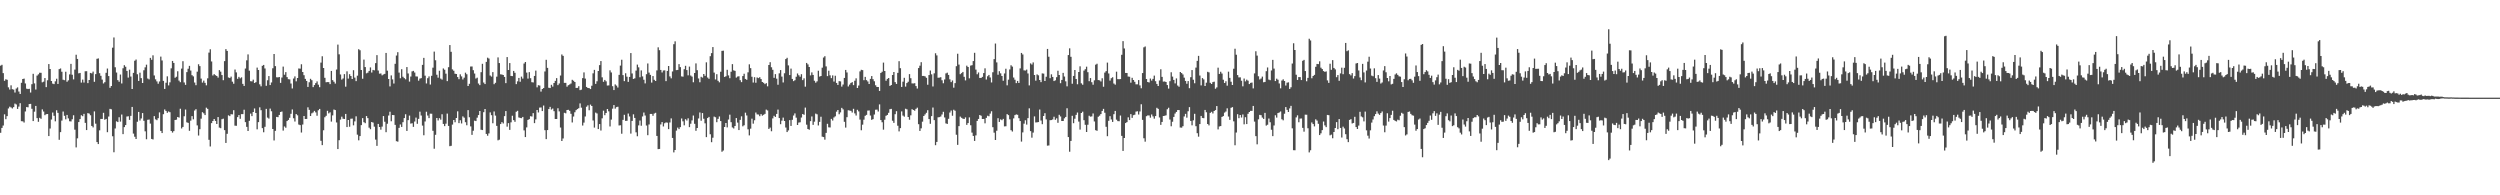 <?xml version="1.0" encoding="UTF-8"?>
<svg xmlns="http://www.w3.org/2000/svg" width="1920" height="150">
  <path d="M0 50.424h1v51.551H0zM1 49.786h1v48.474H1zM2 56.179h1v40.228H2zM3 62.035h1v25.754H3zM4 60.852h1v30.671H4zM5 61.265h1v27.928H5zM6 67.057h1v16.246H6zM7 68.741h1v13.184H7zM8 65.530h1v17.028H8zM9 68.496h1v14.818H9zM10 68.797h1v13.461H10zM11 71.067h1v8.507H11zM12 68.010h1v12.229H12zM13 67.142h1v16.501H13zM14 70.289h1v11.559H14zM15 72.138h1v7.111H15zM16 63.576h1v29.505H16zM17 60.661h1v32.526H17zM18 60.363h1v33.763H18zM19 64.114h1v21.506H19zM20 68.080h1v14.123H20zM21 68.424h1v13.995H21zM22 68.191h1v11.721H22zM23 71.053h1v8.712H23zM24 64.662h1v18.905H24zM25 56.702h1v36.291H25zM26 64.044h1v21.709H26zM27 68.770h1v12.585H27zM28 58.076h1v32.636H28zM29 57.111h1v36.410H29zM30 55.869h1v34.614H30zM31 55.906h1v35.338H31zM32 63.211h1v20.797H32zM33 62.746h1v22.913H33zM34 59.976h1v28.486H34zM35 66.902h1v20.799H35zM36 61.628h1v25.942H36zM37 49.218h1v55.262H37zM38 53.004h1v45.718H38zM39 62.205h1v29.582H39zM40 64.190h1v22.234H40zM41 64.598h1v24.335H41zM42 62.483h1v30.714H42zM43 60.446h1v24.239H43zM44 64.459h1v22.230H44zM45 53.070h1v54.277H45zM46 52.597h1v48.874H46zM47 55.090h1v37.547H47zM48 61.232h1v24.439H48zM49 61.577h1v27.370H49zM50 55.109h1v36.548H50zM51 62.758h1v25.488H51zM52 61.699h1v29.212H52zM53 57.159h1v35.996H53zM54 49.040h1v44.222H54zM55 57.392h1v34.201H55zM56 60.986h1v27.516H56zM57 53.469h1v46.122H57zM58 42.045h1v71.171H58zM59 45.250h1v60.987H59zM60 56.332h1v37.438H60zM61 56.029h1v35.417H61zM62 63.459h1v25.041H62zM63 61.140h1v28.086H63zM64 63.392h1v24.047H64zM65 54.741h1v39.641H65zM66 54.675h1v45.215H66zM67 63.837h1v23.061H67zM68 61.461h1v25.778H68zM69 56.004h1v32.545H69zM70 56.352h1v40.340H70zM71 54.969h1v42.866H71zM72 62.841h1v22.716H72zM73 56.929h1v38.035H73zM74 45.177h1v63.910H74zM75 44.866h1v65.766H75zM76 56.234h1v43.885H76zM77 58.225h1v33.129H77zM78 61.153h1v30.189H78zM79 64.093h1v22.528H79zM80 63.121h1v28.813H80zM81 55.896h1v35.427H81zM82 52.645h1v48.877H82zM83 58.435h1v31.062H83zM84 67.450h1v16.144H84zM85 66.027h1v17.953H85zM86 36.632h1v68.023H86zM87 28.786h1v88.178H87zM88 51.644h1v47.029H88zM89 55.711h1v37.451H89zM90 61.552h1v32.212H90zM91 62.785h1v27.291H91zM92 57.233h1v36.136H92zM93 64.099h1v23.855H93zM94 52.440h1v50.572H94zM95 50.064h1v47.568H95zM96 51.244h1v44.801H96zM97 54.480h1v35.028H97zM98 59.586h1v29.694H98zM99 53.497h1v38.558H99zM100 58.770h1v30.210H100zM101 68.346h1v13.802H101zM102 55.970h1v46.620H102zM103 46.648h1v58.356H103zM104 45.720h1v61.017H104zM105 57.014h1v36.490H105zM106 62.175h1v23.812H106zM107 55.829h1v36.739H107zM108 59.987h1v30.992H108zM109 63.720h1v23.110H109zM110 53.965h1v38.795H110zM111 51.688h1v49.197H111zM112 49.655h1v57.304H112zM113 60.297h1v31.711H113zM114 60.969h1v30.816H114zM115 44.430h1v50.501H115zM116 45.907h1v60.778H116zM117 42.494h1v64.625H117zM118 57.960h1v31.236H118zM119 60.918h1v30.727H119zM120 62.535h1v29.770H120zM121 64.316h1v26.461H121zM122 62.556h1v23.750H122zM123 43.492h1v57.067H123zM124 46.451h1v55.722H124zM125 62.113h1v25.581H125zM126 68.288h1v15.806H126zM127 63.555h1v21.636H127zM128 58.637h1v27.989H128zM129 65.564h1v20.030H129zM130 63.213h1v22.975H130zM131 52.472h1v48.121H131zM132 46.808h1v55.040H132zM133 48.325h1v52.387H133zM134 59.714h1v32.460H134zM135 58.953h1v32.936H135zM136 54.714h1v35.125H136zM137 61.889h1v28.407H137zM138 63.137h1v20.377H138zM139 52.699h1v45.948H139zM140 46.976h1v50.523H140zM141 63.351h1v25.966H141zM142 65.203h1v18.920H142zM143 55.408h1v38.525H143zM144 52.812h1v41.572H144zM145 50.574h1v49.873H145zM146 54.175h1v38.488H146zM147 57.747h1v31.432H147zM148 58.658h1v32.992H148zM149 63.383h1v21.508H149zM150 65.408h1v18.437H150zM151 55.030h1v41.287H151zM152 49.363h1v54.735H152zM153 50.777h1v48.427H153zM154 60.352h1v30.785H154zM155 63.440h1v22.724H155zM156 61.896h1v25.165H156zM157 63.650h1v24.733H157zM158 65.556h1v17.155H158zM159 60.143h1v23.468H159zM160 40.380h1v66.972H160zM161 37.817h1v74.689H161zM162 47.218h1v47.338H162zM163 57.977h1v34.942H163zM164 56.937h1v34.444H164zM165 57.774h1v35.085H165zM166 58.390h1v36.858H166zM167 59.595h1v30.328H167zM168 53.862h1v44.145H168zM169 55.058h1v43.374H169zM170 57.673h1v33.878H170zM171 61.606h1v29.510H171zM172 46.930h1v53.021H172zM173 37.748h1v72.011H173zM174 39.133h1v63.610H174zM175 59.487h1v29.111H175zM176 59.979h1v29.228H176zM177 58.815h1v28.909H177zM178 62.698h1v25.150H178zM179 64.299h1v20.320H179zM180 53.400h1v43.128H180zM181 55.605h1v41.020H181zM182 60.526h1v29.428H182zM183 59.035h1v29.332H183zM184 60.158h1v31.079H184zM185 59.373h1v28.289H185zM186 64.397h1v23.270H186zM187 65.996h1v18.282H187zM188 52.637h1v41.165H188zM189 46.328h1v51.097H189zM190 41.756h1v58.840H190zM191 54.292h1v38.485H191zM192 62.371h1v24.850H192zM193 62.516h1v26.667H193zM194 61.186h1v24.813H194zM195 63.759h1v19.546H195zM196 63.143h1v23.636H196zM197 51.893h1v47.432H197zM198 53.763h1v40.021H198zM199 64.752h1v17.681H199zM200 66.316h1v18.343H200zM201 50.551h1v47.837H201zM202 49.848h1v51.733H202zM203 52.597h1v44.807H203zM204 65.905h1v17.712H204zM205 61.641h1v28.668H205zM206 58.423h1v32.676H206zM207 65.316h1v18.108H207zM208 63.321h1v22.149H208zM209 52.428h1v46.641H209zM210 41.464h1v66.398H210zM211 50.783h1v49.731H211zM212 59.356h1v30.474H212zM213 59.431h1v30.574H213zM214 59.114h1v29.155H214zM215 63.654h1v22.347H215zM216 59.553h1v26.103H216zM217 51.172h1v49.128H217zM218 57.409h1v39.737H218zM219 55.380h1v42.732H219zM220 59.250h1v33.712H220zM221 60.837h1v31.272H221zM222 60.967h1v29.519H222zM223 64.158h1v23.240H223zM224 67.918h1v16.132H224zM225 60.332h1v30.478H225zM226 58.661h1v34.655H226zM227 62.453h1v25.149H227zM228 59.924h1v28.643H228zM229 52.571h1v43.073H229zM230 52.749h1v43.346H230zM231 49.372h1v52.424H231zM232 55.291h1v40.356H232zM233 57.752h1v31.319H233zM234 60.550h1v30.831H234zM235 62.168h1v29.172H235zM236 66.743h1v15.680H236zM237 63.176h1v21.177H237zM238 60.532h1v28.538H238zM239 61.612h1v25.453H239zM240 66.936h1v19.448H240zM241 65.313h1v19.833H241zM242 63.851h1v22.496H242zM243 62.514h1v26.350H243zM244 65.002h1v19.698H244zM245 66.962h1v16.717H245zM246 48.092h1v60.029H246zM247 43.201h1v68.246H247zM248 52.218h1v47.815H248zM249 59.737h1v30.323H249zM250 63.185h1v25.734H250zM251 63.042h1v22.073H251zM252 63.061h1v24.051H252zM253 64.609h1v21.667H253zM254 54.489h1v38.883H254zM255 61.549h1v27.080H255zM256 62.750h1v21.349H256zM257 64.208h1v20.343H257zM258 53.410h1v40.641H258zM259 34.244h1v80.224H259zM260 41.723h1v65.954H260zM261 57.179h1v34.686H261zM262 61.135h1v28.451H262zM263 60.284h1v30.899H263zM264 56.958h1v34.422H264zM265 66.586h1v20.923H265zM266 54.790h1v42.795H266zM267 60.373h1v31.803H267zM268 56.991h1v40.362H268zM269 58.378h1v32.789H269zM270 60.647h1v30.459H270zM271 53.913h1v42.346H271zM272 59.616h1v33.635H272zM273 62.287h1v27.033H273zM274 58.112h1v45.321H274zM275 37.794h1v69.998H275zM276 38.596h1v65.929H276zM277 53.770h1v42.311H277zM278 60.446h1v30.258H278zM279 45.755h1v48.096H279zM280 51.482h1v43.112H280zM281 56.321h1v32.805H281zM282 55.784h1v34.920H282zM283 54.491h1v43.562H283zM284 51.741h1v47.496H284zM285 55.681h1v38.015H285zM286 53.713h1v40.429H286zM287 54.017h1v43.284H287zM288 48.496h1v58.717H288zM289 42.331h1v69.673H289zM290 54.185h1v40.980H290zM291 56.587h1v40.948H291zM292 56.438h1v43.158H292zM293 57.838h1v39.374H293zM294 57.200h1v31.946H294zM295 56.732h1v36.761H295zM296 40.658h1v60.881H296zM297 54.266h1v40.776H297zM298 60.693h1v28.057H298zM299 66.361h1v19.454H299zM300 57.908h1v35.217H300zM301 60.970h1v27.374H301zM302 64.175h1v24.227H302zM303 48.984h1v46.916H303zM304 42.651h1v65.803H304zM305 40.068h1v68.708H305zM306 55.744h1v42.469H306zM307 60.132h1v35.482H307zM308 53.163h1v44.309H308zM309 58.916h1v34.942H309zM310 59.982h1v30.707H310zM311 60.905h1v26.864H311zM312 51.522h1v49.018H312zM313 56.421h1v35.846H313zM314 62.676h1v26.091H314zM315 58.767h1v36.161H315zM316 54.849h1v39.794H316zM317 54.420h1v43.039H317zM318 55.714h1v37.631H318zM319 58.695h1v31.607H319zM320 58.802h1v36.266H320zM321 61.932h1v29.371H321zM322 60.341h1v25.435H322zM323 59.984h1v28.738H323zM324 49.830h1v46.654H324zM325 44.430h1v59.477H325zM326 58.095h1v35.182H326zM327 64.107h1v21.704H327zM328 60.077h1v28.632H328zM329 58.697h1v32.036H329zM330 64.906h1v22.406H330zM331 58.208h1v29.126H331zM332 51.969h1v48.467H332zM333 39.607h1v74.605H333zM334 46.278h1v57.238H334zM335 57.403h1v33.220H335zM336 59.665h1v32.868H336zM337 54.305h1v36.452H337zM338 60.372h1v31.557H338zM339 61.157h1v26.614H339zM340 52.556h1v42.635H340zM341 53.558h1v43.298H341zM342 56.582h1v38.384H342zM343 62.317h1v24.927H343zM344 51.590h1v45.115H344zM345 34.591h1v77.667H345zM346 39.799h1v72.185H346zM347 53.323h1v42.358H347zM348 54.327h1v37.822H348zM349 56.611h1v37.277H349zM350 56.853h1v33.751H350zM351 59.184h1v26.329H351zM352 60.845h1v33.703H352zM353 57.111h1v35.238H353zM354 58.698h1v36.109H354zM355 61.020h1v28.362H355zM356 59.673h1v30.696H356zM357 55.788h1v38.078H357zM358 57.024h1v39.186H358zM359 66.030h1v18.547H359zM360 64.355h1v25.680H360zM361 51.099h1v45.954H361zM362 51.039h1v52.551H362zM363 53.891h1v46.520H363zM364 56.490h1v36.188H364zM365 60.317h1v32.658H365zM366 59.630h1v30.745H366zM367 64.175h1v24.209H367zM368 65.406h1v19.838H368zM369 55.440h1v44.212H369zM370 48.981h1v50.893H370zM371 63.398h1v22.776H371zM372 64.553h1v19.137H372zM373 47.527h1v55.356H373zM374 44.298h1v59.937H374zM375 44.939h1v57.533H375zM376 58.004h1v28.307H376zM377 58.836h1v29.623H377zM378 55.392h1v39.280H378zM379 64.668h1v20.940H379zM380 63.578h1v25.183H380zM381 58.888h1v37.795H381zM382 44.076h1v63.721H382zM383 48.411h1v58.852H383zM384 57.086h1v38.198H384zM385 57.235h1v36.581H385zM386 57.597h1v37.208H386zM387 59.089h1v30.105H387zM388 63.860h1v21.437H388zM389 43.837h1v53.467H389zM390 53.781h1v40.804H390zM391 48.417h1v51.344H391zM392 58.311h1v35.629H392zM393 58.477h1v30.432H393zM394 54.492h1v37.785H394zM395 55.911h1v37.608H395zM396 64.590h1v21.230H396zM397 62.439h1v22.658H397zM398 59.858h1v30.334H398zM399 62.786h1v27.765H399zM400 58.850h1v31.902H400zM401 60.371h1v29.422H401zM402 48.775h1v51.375H402zM403 47.618h1v57.648H403zM404 55.770h1v42.067H404zM405 60.380h1v31.713H405zM406 55.393h1v36.078H406zM407 60.046h1v29.194H407zM408 63.121h1v26.367H408zM409 63.333h1v23.574H409zM410 58.337h1v36.229H410zM411 54.228h1v37.483H411zM412 67.066h1v17.439H412zM413 65.441h1v20.948H413zM414 65.711h1v16.940H414zM415 70.345h1v12.186H415zM416 68.358h1v16.935H416zM417 67.630h1v13.428H417zM418 54.907h1v45.097H418zM419 45.942h1v60.901H419zM420 52.110h1v47.781H420zM421 67.376h1v16.391H421zM422 67.627h1v14.430H422zM423 65.104h1v19.009H423zM424 66.501h1v16.853H424zM425 63.734h1v21.644H425zM426 62.120h1v29.296H426zM427 59.993h1v31.378H427zM428 65.385h1v17.751H428zM429 64.091h1v21.459H429zM430 58.017h1v39.916H430zM431 41.817h1v66.451H431zM432 42.927h1v63.416H432zM433 63.643h1v22.997H433zM434 63.656h1v23.367H434zM435 66.575h1v17.882H435zM436 65.458h1v18.847H436zM437 64.883h1v20.227H437zM438 64.143h1v23.239H438zM439 61.291h1v32.753H439zM440 61.983h1v27.499H440zM441 62.961h1v23.264H441zM442 67.532h1v17.051H442zM443 67.502h1v16.265H443zM444 66.189h1v16.889H444zM445 69.234h1v10.176H445zM446 68.840h1v13.858H446zM447 60.030h1v36.361H447zM448 55.592h1v38.584H448zM449 60.364h1v29.063H449zM450 66.754h1v15.239H450zM451 67.567h1v13.347H451zM452 67.663h1v17.019H452zM453 68.390h1v11.941H453zM454 65.828h1v15.566H454zM455 56.310h1v36.200H455zM456 53.635h1v44.366H456zM457 64.431h1v22.066H457zM458 62.427h1v24.690H458zM459 54.519h1v44.588H459zM460 50.004h1v45.280H460zM461 46.909h1v53.345H461zM462 59.370h1v31.532H462zM463 62.801h1v22.174H463zM464 61.402h1v27.051H464zM465 62.461h1v24.304H465zM466 65.682h1v18.045H466zM467 65.586h1v19.913H467zM468 54.018h1v43.113H468zM469 55.656h1v36.197H469zM470 66.204h1v17.259H470zM471 69.177h1v11.522H471zM472 64.834h1v18.615H472zM473 65.718h1v16.566H473zM474 67.214h1v14.772H474zM475 57.514h1v38.860H475zM476 50.358h1v45.854H476zM477 45.890h1v56.796H477zM478 57.718h1v34.339H478zM479 62.310h1v25.840H479zM480 56.255h1v36.587H480zM481 58.878h1v33.893H481zM482 62.864h1v24.322H482zM483 59.081h1v30.341H483zM484 40.740h1v61.863H484zM485 56.428h1v36.444H485zM486 60.612h1v27.210H486zM487 60.170h1v30.409H487zM488 54.234h1v47.419H488zM489 49.621h1v55.042H489zM490 51.736h1v44.552H490zM491 59.319h1v33.227H491zM492 54.052h1v42.530H492zM493 58.672h1v30.761H493zM494 61.216h1v25.213H494zM495 64.056h1v24.677H495zM496 56.975h1v39.417H496zM497 48.755h1v55.098H497zM498 55.772h1v39.817H498zM499 57.489h1v29.995H499zM500 63.438h1v24.064H500zM501 58.412h1v30.502H501zM502 61.306h1v25.879H502zM503 62.197h1v24.425H503zM504 54.078h1v50.338H504zM505 36.343h1v78.172H505zM506 38.549h1v75.825H506zM507 53.699h1v41.912H507zM508 55.664h1v38.078H508zM509 54.099h1v43.025H509zM510 54.036h1v40.625H510zM511 62.326h1v31.668H511zM512 54.458h1v39.764H512zM513 50.703h1v48.486H513zM514 58.660h1v35.417H514zM515 60.142h1v30.797H515zM516 54.883h1v51.037H516zM517 33.945h1v83.086H517zM518 31.730h1v83.452H518zM519 53.866h1v46.453H519zM520 53.698h1v44.319H520zM521 49.250h1v49.931H521zM522 51.576h1v46.072H522zM523 58.677h1v32.286H523zM524 58.883h1v34.301H524zM525 53.143h1v43.128H525zM526 50.532h1v40.989H526zM527 53.820h1v38.736H527zM528 57.851h1v33.006H528zM529 51.143h1v46.501H529zM530 58.002h1v37.051H530zM531 58.807h1v33.646H531zM532 63.156h1v25.565H532zM533 56.076h1v38.991H533zM534 48.708h1v51.767H534zM535 53.911h1v44.401H535zM536 60.255h1v30.727H536zM537 63.173h1v23.183H537zM538 58.990h1v33.725H538zM539 59.573h1v27.263H539zM540 56.856h1v34.347H540zM541 58.217h1v36.486H541zM542 47.887h1v57.441H542zM543 59.568h1v31.130H543zM544 60.503h1v29.276H544zM545 43.147h1v59.988H545zM546 40.797h1v68.429H546zM547 36.163h1v69.592H547zM548 55.748h1v33.797H548zM549 61.013h1v29.071H549zM550 56.982h1v36.864H550zM551 62.067h1v29.248H551zM552 63.254h1v26.193H552zM553 55.085h1v37.880H553zM554 39.060h1v77.465H554zM555 38.900h1v76.708H555zM556 59.066h1v38.481H556zM557 58.582h1v35.907H557zM558 53.625h1v44.220H558zM559 57.913h1v33.901H559zM560 60.052h1v28.004H560zM561 55.086h1v38.745H561zM562 49.277h1v48.614H562zM563 54.016h1v44.634H563zM564 54.409h1v42.364H564zM565 59.622h1v31.074H565zM566 58.772h1v35.371H566zM567 58.549h1v41.332H567zM568 61.606h1v30.428H568zM569 63.085h1v26.261H569zM570 58.440h1v38.571H570zM571 56.636h1v39.584H571zM572 60.596h1v25.928H572zM573 61.274h1v27.405H573zM574 55.545h1v43.764H574zM575 49.424h1v54.557H575zM576 52.314h1v46.493H576zM577 58.934h1v32.206H577zM578 63.378h1v31.592H578zM579 59.278h1v33.072H579zM580 63.522h1v22.915H580zM581 59.492h1v28.391H581zM582 60.020h1v27.930H582zM583 59.264h1v29.977H583zM584 60.734h1v26.919H584zM585 63.000h1v25.852H585zM586 63.602h1v24.545H586zM587 64.627h1v22.807H587zM588 63.845h1v20.313H588zM589 66.316h1v18.547H589zM590 49.900h1v49.101H590zM591 47.792h1v50.180H591zM592 51.676h1v49.127H592zM593 53.599h1v37.357H593zM594 59.732h1v29.195H594zM595 56.950h1v32.831H595zM596 60.400h1v27.085H596zM597 65.057h1v19.110H597zM598 56.307h1v34.352H598zM599 53.820h1v41.575H599zM600 58.810h1v33.846H600zM601 63.328h1v26.971H601zM602 56.257h1v36.665H602zM603 45.386h1v52.547H603zM604 44.411h1v57.030H604zM605 50.251h1v49.896H605zM606 57.636h1v34.602H606zM607 52.690h1v44.012H607zM608 60.604h1v31.407H608zM609 62.308h1v26.412H609zM610 61.601h1v25.475H610zM611 58.951h1v31.440H611zM612 56.413h1v39.582H612zM613 57.824h1v36.341H613zM614 58.912h1v34.986H614zM615 56.982h1v33.306H615zM616 61.535h1v26.016H616zM617 60.165h1v28.020H617zM618 66.576h1v16.042H618zM619 48.356h1v47.382H619zM620 49.446h1v49.620H620zM621 51.462h1v48.171H621zM622 57.884h1v35.141H622zM623 55.590h1v33.866H623zM624 57.571h1v38.321H624zM625 61.989h1v31.473H625zM626 63.486h1v23.764H626zM627 62.481h1v25.329H627zM628 54.312h1v42.020H628zM629 58.808h1v34.808H629zM630 58.389h1v31.251H630zM631 51.961h1v53.006H631zM632 44.189h1v61.081H632zM633 43.162h1v64.096H633zM634 50.976h1v51.049H634zM635 58.483h1v36.606H635zM636 54.342h1v43.441H636zM637 57.845h1v40.025H637zM638 60.025h1v31.246H638zM639 57.916h1v34.661H639zM640 62.638h1v27.566H640zM641 58.153h1v31.166H641zM642 63.699h1v22.039H642zM643 65.214h1v19.251H643zM644 62.319h1v25.456H644zM645 62.496h1v23.832H645zM646 66.533h1v16.284H646zM647 64.931h1v19.063H647zM648 59.871h1v33.672H648zM649 53.722h1v44.277H649zM650 55.674h1v34.345H650zM651 66.406h1v18.288H651zM652 64.971h1v19.944H652zM653 63.705h1v21.459H653zM654 63.073h1v23.330H654zM655 65.362h1v18.222H655zM656 61.989h1v25.116H656zM657 60.140h1v28.603H657zM658 67.594h1v16.733H658zM659 65.680h1v19.876H659zM660 54.856h1v36.999H660zM661 53.597h1v46.462H661zM662 53.869h1v41.900H662zM663 61.581h1v30.312H663zM664 59.039h1v29.883H664zM665 61.548h1v26.687H665zM666 62.567h1v22.373H666zM667 64.510h1v20.319H667zM668 60.556h1v28.178H668zM669 58.431h1v33.628H669zM670 60.819h1v30.683H670zM671 62.434h1v25.536H671zM672 65.493h1v18.788H672zM673 66.742h1v17.421H673zM674 66.833h1v18.833H674zM675 69.842h1v10.316H675zM676 55.989h1v36.197H676zM677 55.093h1v38.833H677zM678 48.081h1v51.501H678zM679 54.530h1v37.425H679zM680 62.013h1v26.934H680zM681 60.584h1v27.674H681zM682 59.898h1v26.716H682zM683 66.004h1v17.853H683zM684 65.296h1v18.337H684zM685 57.595h1v35.126H685zM686 55.294h1v39.058H686zM687 63.082h1v24.624H687zM688 64.453h1v20.940H688zM689 55.978h1v40.563H689zM690 47.003h1v53.896H690zM691 52.386h1v46.003H691zM692 66.782h1v18.761H692zM693 62.733h1v26.068H693zM694 59.749h1v29.837H694zM695 66.506h1v17.023H695zM696 63.789h1v20.174H696zM697 62.789h1v27.079H697zM698 56.948h1v34.990H698zM699 60.038h1v28.533H699zM700 64.035h1v19.824H700zM701 64.087h1v20.407H701zM702 63.884h1v21.167H702zM703 66.099h1v17.532H703zM704 68.007h1v14.692H704zM705 52.288h1v43.106H705zM706 50.458h1v50.105H706zM707 47.786h1v50.749H707zM708 58.315h1v35.136H708zM709 58.324h1v30.771H709zM710 58.671h1v29.201H710zM711 59.773h1v26.862H711zM712 65.100h1v19.509H712zM713 57.634h1v33.822H713zM714 54.195h1v40.864H714zM715 57.101h1v32.078H715zM716 66.389h1v16.216H716zM717 56.313h1v35.929H717zM718 40.899h1v70.636H718zM719 42.543h1v66.480H719zM720 59.678h1v30.442H720zM721 59.609h1v30.366H721zM722 59.297h1v30.184H722zM723 61.628h1v26.266H723zM724 63.958h1v21.928H724zM725 61.051h1v29.173H725zM726 56.382h1v38.405H726zM727 55.810h1v39.364H727zM728 57.525h1v33.737H728zM729 60.943h1v25.458H729zM730 63.074h1v21.814H730zM731 61.817h1v27.073H731zM732 67.339h1v16.918H732zM733 63.829h1v21.218H733zM734 50.821h1v52.649H734zM735 41.262h1v70.021H735zM736 49.616h1v47.233H736zM737 56.963h1v32.586H737zM738 56.147h1v34.343H738zM739 55.246h1v35.915H739zM740 59.004h1v32.397H740zM741 61.745h1v28.401H741zM742 50.437h1v45.484H742zM743 51.446h1v43.082H743zM744 60.157h1v30.025H744zM745 50.402h1v45.813H745zM746 50.096h1v51.740H746zM747 46.875h1v57.497H747zM748 40.534h1v67.723H748zM749 53.436h1v50.536H749zM750 57.046h1v35.851H750zM751 55.659h1v35.671H751zM752 59.875h1v28.427H752zM753 59.873h1v29.027H753zM754 59.036h1v32.366H754zM755 56.129h1v35.221H755zM756 52.473h1v42.259H756zM757 61.077h1v29.451H757zM758 58.578h1v30.300H758zM759 57.554h1v31.733H759zM760 59.498h1v27.763H760zM761 63.325h1v22.115H761zM762 55.486h1v42.209H762zM763 45.402h1v56.500H763zM764 33.407h1v74.102H764zM765 47.943h1v52.446H765zM766 57.387h1v33.403H766zM767 54.668h1v38.987H767zM768 56.310h1v35.388H768zM769 58.357h1v33.979H769zM770 62.008h1v29.294H770zM771 56.396h1v40.692H771zM772 52.785h1v44.196H772zM773 65.544h1v22.098H773zM774 61.178h1v27.261H774zM775 53.333h1v38.300H775zM776 50.134h1v49.849H776zM777 51.149h1v49.874H777zM778 59.535h1v31.391H778zM779 61.247h1v27.185H779zM780 63.848h1v24.013H780zM781 62.133h1v26.026H781zM782 63.715h1v27.073H782zM783 52.551h1v40.431H783zM784 40.629h1v68.115H784zM785 41.853h1v59.850H785zM786 53.990h1v40.997H786zM787 54.185h1v38.201H787zM788 53.466h1v42.253H788zM789 56.397h1v34.339H789zM790 65.568h1v17.648H790zM791 48.699h1v51.996H791zM792 49.582h1v56.167H792zM793 47.934h1v53.922H793zM794 57.606h1v31.787H794zM795 61.929h1v32.112H795zM796 57.136h1v36.799H796zM797 57.858h1v35.907H797zM798 61.420h1v22.690H798zM799 63.067h1v29.479H799zM800 56.384h1v38.981H800zM801 56.503h1v32.588H801zM802 62.207h1v24.752H802zM803 58.957h1v32.721H803zM804 37.576h1v74.313H804zM805 43.551h1v68.189H805zM806 60.062h1v32.251H806zM807 57.106h1v35.109H807zM808 59.108h1v32.631H808zM809 62.234h1v27.421H809zM810 61.679h1v30.317H810zM811 59.301h1v31.560H811zM812 54.347h1v39.983H812zM813 57.589h1v30.583H813zM814 63.883h1v25.571H814zM815 61.394h1v31.534H815zM816 55.945h1v36.959H816zM817 58.797h1v32.102H817zM818 62.469h1v27.339H818zM819 66.278h1v16.866H819zM820 42.278h1v62.999H820zM821 37.131h1v79.402H821zM822 43.623h1v64.624H822zM823 64.317h1v24.621H823zM824 58.320h1v36.294H824zM825 53.764h1v37.443H825zM826 60.676h1v27.542H826zM827 64.734h1v21.690H827zM828 55.273h1v38.111H828zM829 50.964h1v48.583H829zM830 64.006h1v22.761H830zM831 65.084h1v20.656H831zM832 54.237h1v38.074H832zM833 53.125h1v42.743H833zM834 51.185h1v50.166H834zM835 55.457h1v40.350H835zM836 62.364h1v26.517H836zM837 59.980h1v29.636H837zM838 63.151h1v26.248H838zM839 65.089h1v22.032H839zM840 61.719h1v31.576H840zM841 49.690h1v50.310H841zM842 48.927h1v51.552H842zM843 61.485h1v28.168H843zM844 61.719h1v27.100H844zM845 62.553h1v25.033H845zM846 60.109h1v25.082H846zM847 66.596h1v16.990H847zM848 55.763h1v30.813H848zM849 54.650h1v42.723H849zM850 48.066h1v56.547H850zM851 56.405h1v36.360H851zM852 61.905h1v27.351H852zM853 60.081h1v31.647H853zM854 59.350h1v34.275H854zM855 64.150h1v23.539H855zM856 65.017h1v20.180H856zM857 55.017h1v36.888H857zM858 60.762h1v32.259H858zM859 60.801h1v32.334H859zM860 60.706h1v28.008H860zM861 42.108h1v62.253H861zM862 31.590h1v84.308H862zM863 37.237h1v68.748H863zM864 56.029h1v38.501H864zM865 56.046h1v37.777H865zM866 58.802h1v31.288H866zM867 58.939h1v33.253H867zM868 63.473h1v24.185H868zM869 59.745h1v30.797H869zM870 61.441h1v27.011H870zM871 62.846h1v25.281H871zM872 64.750h1v20.944H872zM873 64.767h1v20.679H873zM874 61.468h1v26.510H874zM875 65.610h1v19.976H875zM876 67.792h1v12.278H876zM877 56.100h1v35.977H877zM878 36.336h1v69.829H878zM879 35.676h1v73.129H879zM880 60.647h1v28.580H880zM881 62.975h1v25.652H881zM882 63.318h1v25.347H882zM883 60.335h1v30.020H883zM884 61.902h1v26.025H884zM885 60.568h1v28.825H885zM886 58.052h1v33.067H886zM887 62.352h1v26.772H887zM888 64.453h1v18.317H888zM889 66.030h1v17.598H889zM890 61.801h1v28.424H890zM891 53.188h1v42.727H891zM892 59.029h1v34.608H892zM893 62.691h1v26.412H893zM894 62.559h1v26.363H894zM895 62.999h1v25.553H895zM896 65.348h1v18.591H896zM897 68.041h1v14.703H897zM898 62.377h1v29.416H898zM899 55.476h1v41.508H899zM900 58.853h1v34.621H900zM901 61.409h1v28.396H901zM902 64.042h1v23.149H902zM903 60.207h1v25.776H903zM904 65.668h1v18.875H904zM905 66.619h1v17.923H905zM906 55.296h1v42.627H906zM907 56.125h1v41.922H907zM908 57.204h1v39.714H908zM909 59.649h1v29.785H909zM910 62.173h1v25.284H910zM911 64.310h1v26.036H911zM912 62.249h1v23.210H912zM913 67.723h1v14.541H913zM914 59.296h1v33.564H914zM915 53.818h1v42.431H915zM916 61.239h1v31.158H916zM917 63.929h1v23.475H917zM918 51.910h1v45.019H918zM919 46.728h1v55.558H919zM920 42.899h1v62.057H920zM921 58.032h1v37.269H921zM922 65.588h1v23.449H922zM923 59.951h1v30.605H923zM924 60.978h1v29.804H924zM925 66.050h1v18.391H925zM926 63.499h1v22.739H926zM927 55.133h1v40.112H927zM928 55.600h1v40.710H928zM929 63.586h1v23.105H929zM930 64.487h1v21.358H930zM931 63.055h1v24.097H931zM932 62.744h1v22.482H932zM933 68.172h1v16.373H933zM934 67.125h1v14.354H934zM935 51.971h1v47.402H935zM936 56.792h1v40.324H936zM937 55.069h1v41.767H937zM938 56.497h1v33.322H938zM939 61.223h1v27.918H939zM940 63.767h1v22.706H940zM941 62.406h1v23.265H941zM942 65.789h1v17.413H942zM943 55.029h1v34.482H943zM944 59.818h1v32.229H944zM945 62.789h1v20.015H945zM946 65.286h1v17.014H946zM947 52.777h1v40.432H947zM948 37.441h1v74.142H948zM949 42.014h1v59.746H949zM950 57.668h1v30.049H950zM951 59.453h1v31.307H951zM952 59.373h1v28.933H952zM953 62.023h1v28.226H953zM954 66.312h1v21.578H954zM955 60.334h1v35.140H955zM956 62.534h1v27.475H956zM957 61.210h1v34.084H957zM958 61.930h1v25.471H958zM959 64.588h1v21.413H959zM960 63.643h1v21.501H960zM961 63.362h1v21.768H961zM962 67.909h1v13.433H962zM963 56.362h1v37.041H963zM964 39.381h1v65.162H964zM965 42.696h1v68.139H965zM966 58.563h1v33.075H966zM967 61.037h1v27.164H967zM968 60.336h1v28.159H968zM969 58.851h1v31.469H969zM970 63.188h1v28.175H970zM971 62.932h1v23.764H971zM972 54.682h1v41.793H972zM973 51.797h1v43.981H973zM974 61.114h1v29.919H974zM975 61.570h1v32.325H975zM976 54.117h1v45.521H976zM977 45.958h1v58.605H977zM978 52.667h1v43.711H978zM979 62.253h1v26.269H979zM980 60.396h1v29.899H980zM981 61.232h1v25.599H981zM982 64.126h1v22.250H982zM983 67.854h1v17.775H983zM984 61.832h1v29.781H984zM985 60.918h1v31.508H985zM986 62.225h1v25.099H986zM987 65.688h1v16.545H987zM988 63.483h1v20.883H988zM989 63.207h1v22.810H989zM990 68.299h1v14.977H990zM991 67.011h1v14.275H991zM992 48.788h1v49.776H992zM993 33.224h1v82.123H993zM994 38.395h1v77.034H994zM995 57.419h1v32.762H995zM996 61.385h1v27.191H996zM997 59.170h1v34.736H997zM998 59.261h1v31.800H998zM999 61.503h1v29.499H999zM1000 46.680h1v51.544H1000zM1001 45.977h1v55.158H1001zM1002 54.563h1v33.514H1002zM1003 62.425h1v25.698H1003zM1004 59.799h1v38.718H1004zM1005 29.753h1v87.286H1005zM1006 31.062h1v84.367H1006zM1007 60.091h1v33.958H1007zM1008 58.352h1v36.945H1008zM1009 57.488h1v39.587H1009zM1010 51.280h1v40.359H1010zM1011 49.083h1v43.560H1011zM1012 49.241h1v45.816H1012zM1013 47.086h1v56.657H1013zM1014 51.953h1v50.422H1014zM1015 53.057h1v46.908H1015zM1016 54.589h1v38.761H1016zM1017 55.207h1v41.102H1017zM1018 54.838h1v42.812H1018zM1019 61.761h1v26.490H1019zM1020 63.630h1v24.822H1020zM1021 48.969h1v54.955H1021zM1022 53.584h1v49.795H1022zM1023 46.161h1v60.037H1023zM1024 52.177h1v49.182H1024zM1025 53.306h1v44.980H1025zM1026 59.308h1v34.508H1026zM1027 57.658h1v41.551H1027zM1028 62.034h1v29.421H1028zM1029 56.384h1v41.866H1029zM1030 51.975h1v53.624H1030zM1031 56.969h1v40.331H1031zM1032 52.090h1v46.547H1032zM1033 32.996h1v70.076H1033zM1034 39.304h1v67.609H1034zM1035 38.635h1v70.542H1035zM1036 56.942h1v35.161H1036zM1037 57.892h1v33.612H1037zM1038 56.162h1v38.636H1038zM1039 60.325h1v34.071H1039zM1040 58.485h1v31.226H1040zM1041 48.764h1v48.829H1041zM1042 48.374h1v50.686H1042zM1043 54.109h1v42.373H1043zM1044 59.474h1v26.408H1044zM1045 61.572h1v27.895H1045zM1046 49.072h1v41.042H1046zM1047 55.606h1v37.631H1047zM1048 63.260h1v22.462H1048zM1049 54.179h1v45.919H1049zM1050 47.367h1v56.822H1050zM1051 43.597h1v62.792H1051zM1052 52.617h1v47.470H1052zM1053 58.076h1v36.074H1053zM1054 58.561h1v33.202H1054zM1055 52.495h1v36.734H1055zM1056 60.070h1v27.557H1056zM1057 62.892h1v22.620H1057zM1058 57.644h1v29.578H1058zM1059 60.344h1v27.881H1059zM1060 64.154h1v22.665H1060zM1061 63.313h1v22.302H1061zM1062 54.129h1v42.285H1062zM1063 50.802h1v50.764H1063zM1064 55.509h1v40.971H1064zM1065 59.908h1v27.063H1065zM1066 62.442h1v30.949H1066zM1067 58.360h1v32.327H1067zM1068 64.813h1v23.424H1068zM1069 64.366h1v20.685H1069zM1070 60.561h1v31.561H1070zM1071 57.197h1v35.640H1071zM1072 56.307h1v36.989H1072zM1073 57.515h1v34.399H1073zM1074 58.603h1v33.784H1074zM1075 58.892h1v29.998H1075zM1076 63.018h1v23.627H1076zM1077 66.810h1v20.562H1077zM1078 60.862h1v36.789H1078zM1079 41.042h1v62.992H1079zM1080 43.439h1v59.797H1080zM1081 61.639h1v24.312H1081zM1082 60.616h1v24.972H1082zM1083 60.507h1v26.961H1083zM1084 61.698h1v26.841H1084zM1085 63.576h1v25.265H1085zM1086 58.891h1v36.779H1086zM1087 50.287h1v50.133H1087zM1088 55.341h1v43.803H1088zM1089 58.475h1v33.311H1089zM1090 62.070h1v28.987H1090zM1091 34.434h1v79.922H1091zM1092 33.808h1v86.971H1092zM1093 57.007h1v42.112H1093zM1094 55.343h1v43.148H1094zM1095 53.921h1v42.131H1095zM1096 54.847h1v39.509H1096zM1097 57.451h1v35.331H1097zM1098 59.862h1v28.861H1098zM1099 58.126h1v33.903H1099zM1100 63.068h1v23.948H1100zM1101 64.992h1v20.357H1101zM1102 61.747h1v27.226H1102zM1103 59.293h1v27.725H1103zM1104 57.313h1v38.574H1104zM1105 64.786h1v23.263H1105zM1106 63.335h1v22.573H1106zM1107 46.925h1v51.178H1107zM1108 35.480h1v70.471H1108zM1109 39.650h1v62.183H1109zM1110 60.444h1v28.775H1110zM1111 65.112h1v21.968H1111zM1112 60.848h1v31.465H1112zM1113 63.653h1v29.513H1113zM1114 63.140h1v25.564H1114zM1115 57.602h1v39.285H1115zM1116 51.667h1v44.551H1116zM1117 59.697h1v27.385H1117zM1118 63.039h1v26.112H1118zM1119 53.636h1v44.044H1119zM1120 54.249h1v44.364H1120zM1121 45.823h1v56.068H1121zM1122 52.191h1v51.097H1122zM1123 58.493h1v33.287H1123zM1124 51.255h1v44.398H1124zM1125 51.845h1v45.397H1125zM1126 59.625h1v33.503H1126zM1127 62.757h1v27.861H1127zM1128 48.726h1v52.206H1128zM1129 48.920h1v55.491H1129zM1130 56.183h1v37.306H1130zM1131 58.788h1v31.958H1131zM1132 60.720h1v29.325H1132zM1133 62.435h1v27.611H1133zM1134 63.177h1v25.165H1134zM1135 61.386h1v28.015H1135zM1136 46.918h1v55.601H1136zM1137 40.533h1v68.323H1137zM1138 50.492h1v48.347H1138zM1139 56.852h1v34.163H1139zM1140 49.192h1v43.146H1140zM1141 52.959h1v43.165H1141zM1142 60.880h1v29.410H1142zM1143 56.558h1v33.208H1143zM1144 57.424h1v36.671H1144zM1145 54.018h1v45.399H1145zM1146 56.031h1v37.889H1146zM1147 60.536h1v27.624H1147zM1148 41.863h1v55.575H1148zM1149 28.878h1v86.479H1149zM1150 36.790h1v72.910H1150zM1151 49.913h1v45.763H1151zM1152 48.366h1v44.010H1152zM1153 53.936h1v39.640H1153zM1154 53.945h1v39.485H1154zM1155 63.263h1v25.176H1155zM1156 51.966h1v40.858H1156zM1157 60.150h1v30.877H1157zM1158 62.018h1v26.744H1158zM1159 61.786h1v27.896H1159zM1160 58.163h1v34.776H1160zM1161 57.051h1v37.270H1161zM1162 57.280h1v32.984H1162zM1163 64.525h1v23.337H1163zM1164 55.133h1v36.137H1164zM1165 37.681h1v75.418H1165zM1166 40.517h1v69.953H1166zM1167 56.283h1v37.282H1167zM1168 58.893h1v31.145H1168zM1169 61.894h1v29.774H1169zM1170 59.539h1v28.788H1170zM1171 54.844h1v32.100H1171zM1172 59.763h1v30.996H1172zM1173 54.480h1v39.915H1173zM1174 51.656h1v48.823H1174zM1175 64.335h1v22.236H1175zM1176 63.091h1v26.535H1176zM1177 52.202h1v49.707H1177zM1178 45.006h1v56.412H1178zM1179 52.884h1v44.843H1179zM1180 52.826h1v41.800H1180zM1181 52.773h1v42.787H1181zM1182 58.224h1v37.247H1182zM1183 62.207h1v27.934H1183zM1184 62.307h1v29.523H1184zM1185 58.558h1v32.364H1185zM1186 49.979h1v48.281H1186zM1187 48.524h1v48.104H1187zM1188 56.086h1v33.533H1188zM1189 57.205h1v33.561H1189zM1190 56.728h1v31.477H1190zM1191 58.613h1v32.874H1191zM1192 64.150h1v22.548H1192zM1193 55.278h1v46.319H1193zM1194 48.154h1v53.049H1194zM1195 50.721h1v44.794H1195zM1196 54.665h1v39.957H1196zM1197 61.792h1v31.402H1197zM1198 58.832h1v29.914H1198zM1199 57.846h1v33.525H1199zM1200 58.313h1v31.187H1200zM1201 56.252h1v39.697H1201zM1202 51.852h1v50.443H1202zM1203 47.856h1v52.580H1203zM1204 56.868h1v31.698H1204zM1205 50.438h1v42.542H1205zM1206 44.217h1v63.725H1206zM1207 46.197h1v61.472H1207zM1208 52.423h1v45.143H1208zM1209 61.239h1v27.701H1209zM1210 49.936h1v49.245H1210zM1211 55.887h1v40.607H1211zM1212 55.125h1v36.879H1212zM1213 54.019h1v40.571H1213zM1214 53.429h1v45.729H1214zM1215 51.797h1v48.863H1215zM1216 60.456h1v26.957H1216zM1217 59.005h1v32.231H1217zM1218 56.126h1v38.166H1218zM1219 57.588h1v36.800H1219zM1220 57.880h1v30.757H1220zM1221 61.423h1v31.009H1221zM1222 38.842h1v61.585H1222zM1223 45.465h1v65.064H1223zM1224 45.236h1v56.120H1224zM1225 53.682h1v44.396H1225zM1226 59.512h1v30.496H1226zM1227 61.644h1v27.993H1227zM1228 56.798h1v35.831H1228zM1229 58.857h1v33.448H1229zM1230 56.767h1v35.754H1230zM1231 55.003h1v41.367H1231zM1232 61.832h1v28.531H1232zM1233 61.212h1v29.618H1233zM1234 41.093h1v60.582H1234zM1235 22.478h1v100.515H1235zM1236 33.570h1v88.250H1236zM1237 49.799h1v52.088H1237zM1238 54.564h1v40.255H1238zM1239 56.820h1v39.069H1239zM1240 54.176h1v41.931H1240zM1241 56.969h1v37.409H1241zM1242 47.374h1v51.054H1242zM1243 53.001h1v42.685H1243zM1244 54.314h1v44.929H1244zM1245 52.763h1v38.341H1245zM1246 55.651h1v31.928H1246zM1247 55.498h1v39.705H1247zM1248 54.121h1v41.338H1248zM1249 63.415h1v23.467H1249zM1250 58.375h1v31.970H1250zM1251 38.615h1v76.919H1251zM1252 38.718h1v72.588H1252zM1253 48.809h1v49.992H1253zM1254 56.092h1v40.159H1254zM1255 54.484h1v41.283H1255zM1256 57.422h1v34.710H1256zM1257 59.491h1v32.656H1257zM1258 57.313h1v33.728H1258zM1259 52.560h1v44.481H1259zM1260 53.924h1v39.048H1260zM1261 61.856h1v29.362H1261zM1262 59.862h1v32.276H1262zM1263 52.478h1v46.378H1263zM1264 42.442h1v65.284H1264zM1265 46.188h1v55.929H1265zM1266 51.264h1v42.976H1266zM1267 47.942h1v53.667H1267zM1268 55.280h1v44.637H1268zM1269 58.069h1v35.730H1269zM1270 55.688h1v35.789H1270zM1271 56.528h1v31.791H1271zM1272 59.888h1v28.018H1272zM1273 65.886h1v20.516H1273zM1274 65.162h1v21.884H1274zM1275 62.487h1v25.013H1275zM1276 61.606h1v28.148H1276zM1277 65.990h1v20.507H1277zM1278 61.662h1v27.254H1278zM1279 62.006h1v40.781H1279zM1280 53.231h1v46.021H1280zM1281 51.917h1v48.470H1281zM1282 54.595h1v38.836H1282zM1283 61.025h1v27.827H1283zM1284 61.241h1v26.025H1284zM1285 57.847h1v32.279H1285zM1286 60.560h1v29.006H1286zM1287 63.359h1v23.909H1287zM1288 52.714h1v47.228H1288zM1289 59.129h1v33.902H1289zM1290 64.304h1v24.707H1290zM1291 58.488h1v33.666H1291zM1292 53.636h1v39.130H1292zM1293 48.328h1v50.114H1293zM1294 53.779h1v44.839H1294zM1295 60.899h1v29.767H1295zM1296 60.617h1v30.463H1296zM1297 59.539h1v31.235H1297zM1298 63.600h1v21.611H1298zM1299 60.983h1v26.282H1299zM1300 51.097h1v49.126H1300zM1301 45.826h1v64.505H1301zM1302 56.755h1v40.460H1302zM1303 62.860h1v22.853H1303zM1304 62.624h1v24.676H1304zM1305 61.770h1v26.153H1305zM1306 63.081h1v23.514H1306zM1307 63.417h1v24.777H1307zM1308 52.379h1v47.723H1308zM1309 42.246h1v63.248H1309zM1310 48.376h1v54.972H1310zM1311 56.179h1v36.269H1311zM1312 52.718h1v38.343H1312zM1313 49.854h1v50.694H1313zM1314 57.330h1v31.499H1314zM1315 63.107h1v25.936H1315zM1316 59.646h1v30.109H1316zM1317 56.215h1v36.506H1317zM1318 62.612h1v26.311H1318zM1319 62.171h1v28.405H1319zM1320 58.340h1v40.342H1320zM1321 37.864h1v74.460H1321zM1322 38.297h1v72.923H1322zM1323 57.247h1v33.056H1323zM1324 57.784h1v34.238H1324zM1325 59.200h1v34.259H1325zM1326 61.719h1v28.544H1326zM1327 60.923h1v26.934H1327zM1328 58.914h1v34.192H1328zM1329 59.427h1v35.689H1329zM1330 63.027h1v25.490H1330zM1331 64.231h1v22.205H1331zM1332 61.652h1v24.403H1332zM1333 60.873h1v30.637H1333zM1334 64.832h1v20.956H1334zM1335 67.498h1v15.475H1335zM1336 57.095h1v27.136H1336zM1337 33.960h1v74.323H1337zM1338 32.596h1v79.080H1338zM1339 46.689h1v52.627H1339zM1340 59.455h1v32.104H1340zM1341 58.370h1v29.479H1341zM1342 56.050h1v34.070H1342zM1343 55.926h1v34.975H1343zM1344 60.399h1v27.442H1344zM1345 54.990h1v40.921H1345zM1346 56.506h1v40.609H1346zM1347 66.127h1v20.303H1347zM1348 63.104h1v24.385H1348zM1349 52.607h1v42.755H1349zM1350 54.672h1v53.215H1350zM1351 52.404h1v50.071H1351zM1352 58.760h1v32.717H1352zM1353 52.278h1v41.084H1353zM1354 54.069h1v37.719H1354zM1355 62.233h1v24.821H1355zM1356 64.254h1v24.421H1356zM1357 61.848h1v29.769H1357zM1358 56.812h1v37.916H1358zM1359 56.325h1v37.743H1359zM1360 58.541h1v29.490H1360zM1361 62.138h1v27.030H1361zM1362 63.770h1v22.339H1362zM1363 62.516h1v24.201H1363zM1364 65.072h1v19.760H1364zM1365 55.356h1v42.139H1365zM1366 49.510h1v51.125H1366zM1367 48.743h1v51.210H1367zM1368 57.845h1v33.462H1368zM1369 61.418h1v23.891H1369zM1370 57.420h1v34.768H1370zM1371 58.610h1v36.248H1371zM1372 64.643h1v22.192H1372zM1373 63.267h1v24.683H1373zM1374 54.522h1v40.796H1374zM1375 57.184h1v38.070H1375zM1376 62.947h1v23.398H1376zM1377 63.785h1v24.243H1377zM1378 53.515h1v47.450H1378zM1379 43.388h1v62.103H1379zM1380 52.084h1v49.906H1380zM1381 65.152h1v21.270H1381zM1382 57.896h1v31.653H1382zM1383 57.864h1v33.000H1383zM1384 65.595h1v18.142H1384zM1385 62.262h1v22.352H1385zM1386 60.642h1v30.155H1386zM1387 56.495h1v38.998H1387zM1388 60.463h1v32.900H1388zM1389 62.158h1v25.160H1389zM1390 61.396h1v28.003H1390zM1391 59.570h1v30.411H1391zM1392 64.580h1v19.695H1392zM1393 67.136h1v15.100H1393zM1394 52.610h1v44.674H1394zM1395 46.730h1v53.080H1395zM1396 44.918h1v52.583H1396zM1397 55.835h1v35.242H1397zM1398 61.633h1v27.312H1398zM1399 60.602h1v27.218H1399zM1400 60.368h1v27.199H1400zM1401 65.938h1v19.818H1401zM1402 60.419h1v31.562H1402zM1403 54.890h1v36.683H1403zM1404 57.946h1v32.202H1404zM1405 65.680h1v18.024H1405zM1406 58.475h1v32.380H1406zM1407 43.961h1v65.777H1407zM1408 45.707h1v61.444H1408zM1409 60.891h1v29.716H1409zM1410 59.746h1v32.751H1410zM1411 61.368h1v25.883H1411zM1412 64.157h1v22.504H1412zM1413 63.966h1v19.838H1413zM1414 57.065h1v32.044H1414zM1415 51.730h1v42.257H1415zM1416 47.170h1v52.703H1416zM1417 54.881h1v38.820H1417zM1418 61.971h1v26.842H1418zM1419 56.185h1v35.516H1419zM1420 55.529h1v37.963H1420zM1421 64.615h1v21.237H1421zM1422 65.721h1v18.949H1422zM1423 48.128h1v55.009H1423zM1424 43.873h1v65.062H1424zM1425 48.298h1v55.426H1425zM1426 56.186h1v37.710H1426zM1427 61.093h1v30.004H1427zM1428 57.814h1v32.410H1428zM1429 62.068h1v27.206H1429zM1430 58.719h1v30.478H1430zM1431 48.583h1v50.252H1431zM1432 49.279h1v52.467H1432zM1433 57.310h1v33.064H1433zM1434 56.281h1v34.576H1434zM1435 51.273h1v42.199H1435zM1436 53.442h1v45.321H1436zM1437 55.468h1v43.205H1437zM1438 62.342h1v32.207H1438zM1439 57.603h1v32.434H1439zM1440 54.431h1v39.373H1440zM1441 61.296h1v29.147H1441zM1442 63.314h1v25.899H1442zM1443 54.095h1v38.776H1443zM1444 45.012h1v56.498H1444zM1445 51.684h1v51.606H1445zM1446 58.113h1v33.000H1446zM1447 48.103h1v45.907H1447zM1448 54.423h1v49.716H1448zM1449 57.933h1v37.987H1449zM1450 58.214h1v31.435H1450zM1451 54.963h1v42.716H1451zM1452 44.386h1v60.447H1452zM1453 42.065h1v70.808H1453zM1454 52.632h1v45.463H1454zM1455 60.235h1v35.131H1455zM1456 56.501h1v37.688H1456zM1457 52.866h1v43.360H1457zM1458 60.576h1v31.984H1458zM1459 56.380h1v37.942H1459zM1460 51.151h1v48.970H1460zM1461 55.490h1v38.101H1461zM1462 57.391h1v35.901H1462zM1463 53.169h1v39.026H1463zM1464 52.806h1v42.536H1464zM1465 49.795h1v51.939H1465zM1466 50.422h1v46.380H1466zM1467 55.827h1v32.775H1467zM1468 57.225h1v35.697H1468zM1469 55.142h1v37.391H1469zM1470 58.318h1v29.259H1470zM1471 61.376h1v27.843H1471zM1472 56.559h1v43.232H1472zM1473 43.745h1v66.367H1473zM1474 49.086h1v50.922H1474zM1475 55.544h1v41.196H1475zM1476 60.967h1v30.542H1476zM1477 59.550h1v29.200H1477zM1478 62.959h1v27.222H1478zM1479 59.118h1v29.366H1479zM1480 49.357h1v54.782H1480zM1481 44.004h1v62.605H1481zM1482 45.017h1v59.506H1482zM1483 57.243h1v34.924H1483zM1484 61.593h1v27.236H1484zM1485 54.799h1v39.124H1485zM1486 58.739h1v32.374H1486zM1487 63.198h1v25.854H1487zM1488 57.994h1v32.053H1488zM1489 57.483h1v37.379H1489zM1490 56.229h1v38.660H1490zM1491 62.201h1v28.833H1491zM1492 55.640h1v48.520H1492zM1493 27.853h1v87.744H1493zM1494 27.482h1v85.826H1494zM1495 52.360h1v40.980H1495zM1496 56.353h1v41.487H1496zM1497 53.429h1v42.712H1497zM1498 57.832h1v36.836H1498zM1499 61.163h1v31.947H1499zM1500 60.252h1v28.006H1500zM1501 55.668h1v36.979H1501zM1502 58.279h1v31.486H1502zM1503 62.108h1v25.942H1503zM1504 60.811h1v29.580H1504zM1505 53.731h1v37.507H1505zM1506 59.571h1v34.193H1506zM1507 63.656h1v22.111H1507zM1508 65.571h1v18.857H1508zM1509 46.604h1v56.573H1509zM1510 38.459h1v69.529H1510zM1511 48.752h1v51.475H1511zM1512 59.952h1v28.944H1512zM1513 61.237h1v27.484H1513zM1514 54.190h1v35.559H1514zM1515 66.460h1v18.502H1515zM1516 58.467h1v28.961H1516zM1517 59.084h1v37.047H1517zM1518 47.321h1v55.422H1518zM1519 59.011h1v29.907H1519zM1520 59.811h1v26.274H1520zM1521 55.095h1v37.656H1521zM1522 56.097h1v42.787H1522zM1523 46.512h1v55.194H1523zM1524 50.816h1v49.965H1524zM1525 60.405h1v30.386H1525zM1526 57.299h1v40.683H1526zM1527 60.968h1v33.923H1527zM1528 62.393h1v30.193H1528zM1529 56.524h1v42.951H1529zM1530 43.117h1v63.803H1530zM1531 43.672h1v65.901H1531zM1532 57.688h1v31.441H1532zM1533 62.148h1v26.031H1533zM1534 57.792h1v33.989H1534zM1535 58.565h1v32.107H1535zM1536 62.439h1v27.013H1536zM1537 52.077h1v43.577H1537zM1538 47.795h1v55.911H1538zM1539 51.112h1v50.436H1539zM1540 54.583h1v43.759H1540zM1541 56.000h1v32.768H1541zM1542 56.041h1v34.728H1542zM1543 56.491h1v35.842H1543zM1544 59.729h1v31.205H1544zM1545 57.872h1v32.065H1545zM1546 47.552h1v51.181H1546zM1547 42.243h1v57.969H1547zM1548 60.623h1v29.135H1548zM1549 59.809h1v32.032H1549zM1550 50.421h1v47.463H1550zM1551 44.073h1v58.909H1551zM1552 51.132h1v50.122H1552zM1553 57.306h1v38.951H1553zM1554 57.874h1v33.389H1554zM1555 61.630h1v30.088H1555zM1556 64.325h1v23.734H1556zM1557 65.377h1v20.427H1557zM1558 61.832h1v24.846H1558zM1559 62.925h1v22.336H1559zM1560 64.722h1v20.433H1560zM1561 65.305h1v19.886H1561zM1562 61.169h1v24.902H1562zM1563 58.714h1v27.977H1563zM1564 66.966h1v18.388H1564zM1565 67.883h1v13.901H1565zM1566 51.779h1v47.686H1566zM1567 39.019h1v77.500H1567zM1568 39.993h1v75.739H1568zM1569 55.853h1v38.891H1569zM1570 56.375h1v34.293H1570zM1571 59.144h1v31.904H1571zM1572 62.314h1v26.817H1572zM1573 59.915h1v30.035H1573zM1574 52.238h1v43.761H1574zM1575 52.747h1v42.531H1575zM1576 59.055h1v30.897H1576zM1577 65.350h1v19.997H1577zM1578 62.750h1v24.194H1578zM1579 34.152h1v84.610H1579zM1580 35.225h1v79.751H1580zM1581 58.303h1v35.509H1581zM1582 59.002h1v32.973H1582zM1583 57.287h1v35.824H1583zM1584 57.862h1v34.919H1584zM1585 58.177h1v31.882H1585zM1586 60.986h1v26.275H1586zM1587 53.373h1v42.060H1587zM1588 58.947h1v36.325H1588zM1589 61.033h1v33.125H1589zM1590 61.461h1v26.360H1590zM1591 63.313h1v27.300H1591zM1592 60.932h1v30.455H1592zM1593 64.280h1v19.821H1593zM1594 65.272h1v20.098H1594zM1595 58.018h1v37.831H1595zM1596 47.292h1v49.071H1596zM1597 50.185h1v48.426H1597zM1598 57.841h1v36.571H1598zM1599 59.449h1v30.190H1599zM1600 59.655h1v32.049H1600zM1601 61.117h1v28.506H1601zM1602 61.827h1v26.362H1602zM1603 56.575h1v33.477H1603zM1604 50.043h1v47.375H1604zM1605 57.648h1v37.865H1605zM1606 57.516h1v32.575H1606zM1607 48.475h1v50.927H1607zM1608 41.949h1v65.116H1608zM1609 39.901h1v68.729H1609zM1610 52.960h1v40.261H1610zM1611 64.726h1v23.049H1611zM1612 51.258h1v42.738H1612zM1613 54.898h1v41.758H1613zM1614 59.417h1v30.187H1614zM1615 55.478h1v36.372H1615zM1616 53.618h1v46.312H1616zM1617 52.789h1v45.742H1617zM1618 56.941h1v36.639H1618zM1619 61.849h1v30.232H1619zM1620 61.460h1v29.014H1620zM1621 61.858h1v27.519H1621zM1622 64.396h1v22.998H1622zM1623 61.278h1v23.932H1623zM1624 49.121h1v48.479H1624zM1625 27.730h1v80.250H1625zM1626 41.624h1v54.552H1626zM1627 55.750h1v35.960H1627zM1628 53.624h1v42.455H1628zM1629 51.502h1v50.754H1629zM1630 53.977h1v42.169H1630zM1631 52.826h1v40.186H1631zM1632 55.801h1v38.807H1632zM1633 57.173h1v36.895H1633zM1634 57.679h1v34.170H1634zM1635 58.341h1v33.924H1635zM1636 49.554h1v52.286H1636zM1637 48.373h1v55.222H1637zM1638 50.859h1v56.849H1638zM1639 57.569h1v42.969H1639zM1640 53.999h1v40.244H1640zM1641 53.352h1v41.851H1641zM1642 56.065h1v41.012H1642zM1643 62.359h1v24.020H1643zM1644 50.762h1v51.605H1644zM1645 50.979h1v47.107H1645zM1646 49.831h1v49.272H1646zM1647 58.583h1v38.665H1647zM1648 47.260h1v50.967H1648zM1649 42.731h1v57.204H1649zM1650 41.321h1v56.385H1650zM1651 48.904h1v46.927H1651zM1652 54.486h1v41.625H1652zM1653 38.375h1v86.673H1653zM1654 40.486h1v83.398H1654zM1655 47.829h1v55.332H1655zM1656 53.846h1v40.588H1656zM1657 57.275h1v32.790H1657zM1658 55.708h1v40.252H1658zM1659 50.556h1v40.628H1659zM1660 53.603h1v42.536H1660zM1661 43.499h1v58.274H1661zM1662 46.143h1v55.352H1662zM1663 53.904h1v44.365H1663zM1664 54.043h1v43.856H1664zM1665 34.146h1v79.981H1665zM1666 30.936h1v88.949H1666zM1667 50.869h1v51.842H1667zM1668 52.199h1v51.219H1668zM1669 52.028h1v48.142H1669zM1670 50.122h1v50.372H1670zM1671 54.238h1v43.618H1671zM1672 53.534h1v42.862H1672zM1673 41.793h1v56.143H1673zM1674 51.316h1v48.310H1674zM1675 56.652h1v44.111H1675zM1676 59.507h1v29.042H1676zM1677 54.819h1v36.561H1677zM1678 56.606h1v36.444H1678zM1679 55.466h1v35.462H1679zM1680 56.724h1v41.991H1680zM1681 51.855h1v52.877H1681zM1682 35.737h1v72.494H1682zM1683 41.209h1v63.082H1683zM1684 55.572h1v38.853H1684zM1685 50.916h1v56.402H1685zM1686 49.811h1v53.086H1686zM1687 51.620h1v45.062H1687zM1688 59.293h1v32.728H1688zM1689 53.595h1v39.170H1689zM1690 46.053h1v57.865H1690zM1691 51.345h1v49.972H1691zM1692 59.334h1v35.740H1692zM1693 48.565h1v44.954H1693zM1694 48.093h1v51.263H1694zM1695 46.359h1v56.004H1695zM1696 42.921h1v56.412H1696zM1697 59.216h1v32.528H1697zM1698 56.444h1v41.732H1698zM1699 55.902h1v43.603H1699zM1700 57.179h1v42.737H1700zM1701 57.269h1v33.152H1701zM1702 48.499h1v56.831H1702zM1703 48.626h1v51.320H1703zM1704 55.835h1v36.911H1704zM1705 55.398h1v36.285H1705zM1706 58.001h1v31.905H1706zM1707 59.332h1v32.383H1707zM1708 58.799h1v35.345H1708zM1709 57.606h1v31.888H1709zM1710 56.913h1v41.755H1710zM1711 45.991h1v55.403H1711zM1712 51.821h1v49.277H1712zM1713 59.051h1v33.795H1713zM1714 52.234h1v39.906H1714zM1715 50.859h1v41.422H1715zM1716 61.247h1v29.160H1716zM1717 62.849h1v22.510H1717zM1718 55.087h1v44.168H1718zM1719 49.538h1v48.450H1719zM1720 55.717h1v36.321H1720zM1721 54.205h1v39.229H1721zM1722 53.424h1v50.114H1722zM1723 50.341h1v51.545H1723zM1724 50.508h1v53.332H1724zM1725 56.152h1v40.413H1725zM1726 52.723h1v46.972H1726zM1727 53.002h1v38.129H1727zM1728 52.847h1v43.661H1728zM1729 55.741h1v36.196H1729zM1730 55.567h1v36.213H1730zM1731 56.717h1v36.256H1731zM1732 60.641h1v32.497H1732zM1733 59.104h1v28.672H1733zM1734 59.777h1v28.743H1734zM1735 59.370h1v27.779H1735zM1736 58.602h1v37.292H1736zM1737 56.558h1v38.564H1737zM1738 60.143h1v29.279H1738zM1739 50.909h1v50.875H1739zM1740 47.809h1v55.869H1740zM1741 50.494h1v49.192H1741zM1742 57.480h1v35.678H1742zM1743 53.672h1v42.582H1743zM1744 50.186h1v48.488H1744zM1745 59.014h1v37.649H1745zM1746 59.614h1v32.792H1746zM1747 45.519h1v55.797H1747zM1748 49.886h1v49.299H1748zM1749 54.970h1v37.315H1749zM1750 58.276h1v35.669H1750zM1751 44.650h1v61.274H1751zM1752 45.991h1v51.880H1752zM1753 40.532h1v65.308H1753zM1754 49.262h1v52.875H1754zM1755 54.321h1v42.518H1755zM1756 52.048h1v46.860H1756zM1757 47.352h1v54.025H1757zM1758 59.046h1v36.453H1758zM1759 49.448h1v48.268H1759zM1760 38.532h1v73.442H1760zM1761 44.166h1v62.054H1761zM1762 50.093h1v41.719H1762zM1763 58.310h1v28.968H1763zM1764 58.629h1v37.483H1764zM1765 59.619h1v32.370H1765zM1766 60.448h1v29.931H1766zM1767 53.764h1v56.416H1767zM1768 46.697h1v54.315H1768zM1769 45.808h1v57.243H1769zM1770 50.087h1v52.071H1770zM1771 53.568h1v44.064H1771zM1772 50.663h1v49.652H1772zM1773 53.207h1v47.714H1773zM1774 57.732h1v33.348H1774zM1775 55.456h1v37.329H1775zM1776 52.917h1v44.374H1776zM1777 53.047h1v47.929H1777zM1778 48.560h1v52.628H1778zM1779 58.769h1v36.547H1779zM1780 31.763h1v83.150H1780zM1781 30.754h1v84.055H1781zM1782 43.016h1v53.037H1782zM1783 50.936h1v46.811H1783zM1784 51.658h1v44.040H1784zM1785 57.073h1v38.686H1785zM1786 60.591h1v30.087H1786zM1787 58.478h1v33.169H1787zM1788 54.407h1v44.202H1788zM1789 57.402h1v34.999H1789zM1790 59.384h1v28.587H1790zM1791 61.451h1v27.091H1791zM1792 62.282h1v24.425H1792zM1793 63.369h1v23.951H1793zM1794 65.117h1v18.502H1794zM1795 63.893h1v21.103H1795zM1796 53.840h1v37.533H1796zM1797 53.756h1v40.401H1797zM1798 55.897h1v33.562H1798zM1799 54.698h1v32.999H1799zM1800 59.396h1v27.211H1800zM1801 62.090h1v25.922H1801zM1802 64.238h1v20.456H1802zM1803 63.775h1v21.421H1803zM1804 63.722h1v24.713H1804zM1805 66.249h1v21.274H1805zM1806 66.315h1v16.581H1806zM1807 67.445h1v15.031H1807zM1808 67.318h1v15.299H1808zM1809 67.951h1v16.012H1809zM1810 66.236h1v16.950H1810zM1811 64.299h1v19.203H1811zM1812 66.754h1v15.688H1812zM1813 66.377h1v15.794H1813zM1814 66.658h1v14.213H1814zM1815 68.697h1v12.472H1815zM1816 70.572h1v11.301H1816zM1817 68.618h1v12.539H1817zM1818 66.747h1v15.632H1818zM1819 66.449h1v14.466H1819zM1820 65.720h1v15.485H1820zM1821 67.178h1v14.728H1821zM1822 67.118h1v15.707H1822zM1823 68.839h1v12.938H1823zM1824 70.689h1v10.812H1824zM1825 69.575h1v11.882H1825zM1826 69.377h1v12.203H1826zM1827 69.315h1v11.851H1827zM1828 69.304h1v11.472H1828zM1829 69.899h1v10.487H1829zM1830 70.460h1v8.975H1830zM1831 71.299h1v8.401H1831zM1832 71.422h1v7.880H1832zM1833 69.970h1v8.751H1833zM1834 69.749h1v9.586H1834zM1835 71.259h1v8.032H1835zM1836 71.818h1v5.820H1836zM1837 71.244h1v7.000H1837zM1838 70.125h1v9.802H1838zM1839 71.701h1v6.335H1839zM1840 71.504h1v6.914H1840zM1841 71.803h1v6.951H1841zM1842 72.754h1v6.000H1842zM1843 71.970h1v5.148H1843zM1844 72.921h1v4.239H1844zM1845 72.365h1v5.758H1845zM1846 72.502h1v5.185H1846zM1847 71.902h1v5.573H1847zM1848 71.410h1v5.892H1848zM1849 72.728h1v4.124H1849zM1850 73.202h1v3.988H1850zM1851 73.140h1v3.902H1851zM1852 72.967h1v4.032H1852zM1853 73.193h1v3.631H1853zM1854 72.252h1v4.500H1854zM1855 72.668h1v4.381H1855zM1856 73.347h1v3.246H1856zM1857 73.215h1v3.056H1857zM1858 73.023h1v3.643H1858zM1859 72.602h1v4.067H1859zM1860 73.551h1v2.829H1860zM1861 73.816h1v2.278H1861zM1862 73.307h1v3.123H1862zM1863 73.664h1v2.761H1863zM1864 73.632h1v2.725H1864zM1865 73.581h1v3.005H1865zM1866 73.848h1v2.469H1866zM1867 73.448h1v2.745H1867zM1868 73.653h1v2.504H1868zM1869 74.118h1v2.170H1869zM1870 74.144h1v1.632H1870zM1871 74.141h1v1.849H1871zM1872 74.121h1v1.965H1872zM1873 74.313h1v1.657H1873zM1874 74.256h1v1.453H1874zM1875 74.262h1v1.309H1875zM1876 74.561h1v1.000H1876zM1877 74.704h1v1.000H1877zM1878 74.734h1v1.000H1878zM1879 74.762h1v1.000H1879zM1880 74.804h1v1.000H1880zM1881 74.825h1v1.000H1881zM1882 74.751h1v1.000H1882zM1883 74.831h1v1.000H1883zM1884 74.853h1v1.000H1884zM1885 74.916h1v1.000H1885zM1886 74.913h1v1.000H1886zM1887 74.926h1v1.000H1887zM1888 74.955h1v1.000H1888zM1889 74.947h1v1.000H1889zM1890 74.962h1v1.000H1890zM1891 74.965h1v1.000H1891zM1892 74.969h1v1.000H1892zM1893 74.966h1v1.000H1893zM1894 74.979h1v1.000H1894zM1895 74.981h1v1.000H1895zM1896 74.990h1v1.000H1896zM1897 74.992h1v1.000H1897zM1898 74.991h1v1.000H1898zM1899 74.994h1v1.000H1899zM1900 74.997h1v1.000H1900zM1901 74.998h1v1.000H1901zM1902 74.998h1v1.000H1902zM1903 74.999h1v1.000H1903zM1904 75.000h1v1.000H1904zM1905 75.000h1v1.000H1905zM1906 75.000h1v1.000H1906zM1907 75.000h1v1.000H1907zM1908 75.000h1v1.000H1908zM1909 75.000h1v1.000H1909zM1910 75.000h1v1.000H1910zM1911 75.000h1v1.000H1911zM1912 75.000h1v1.000H1912zM1913 75.000h1v1.000H1913zM1914 75.000h1v1.000H1914zM1915 75.000h1v1.000H1915zM1916 75.000h1v1.000H1916zM1917 75.000h1v1.000H1917zM1918 75.000h1v1.000H1918zM1919 75.000h1v1.000H1919z" fill="#4a4a4a"></path>
</svg>
